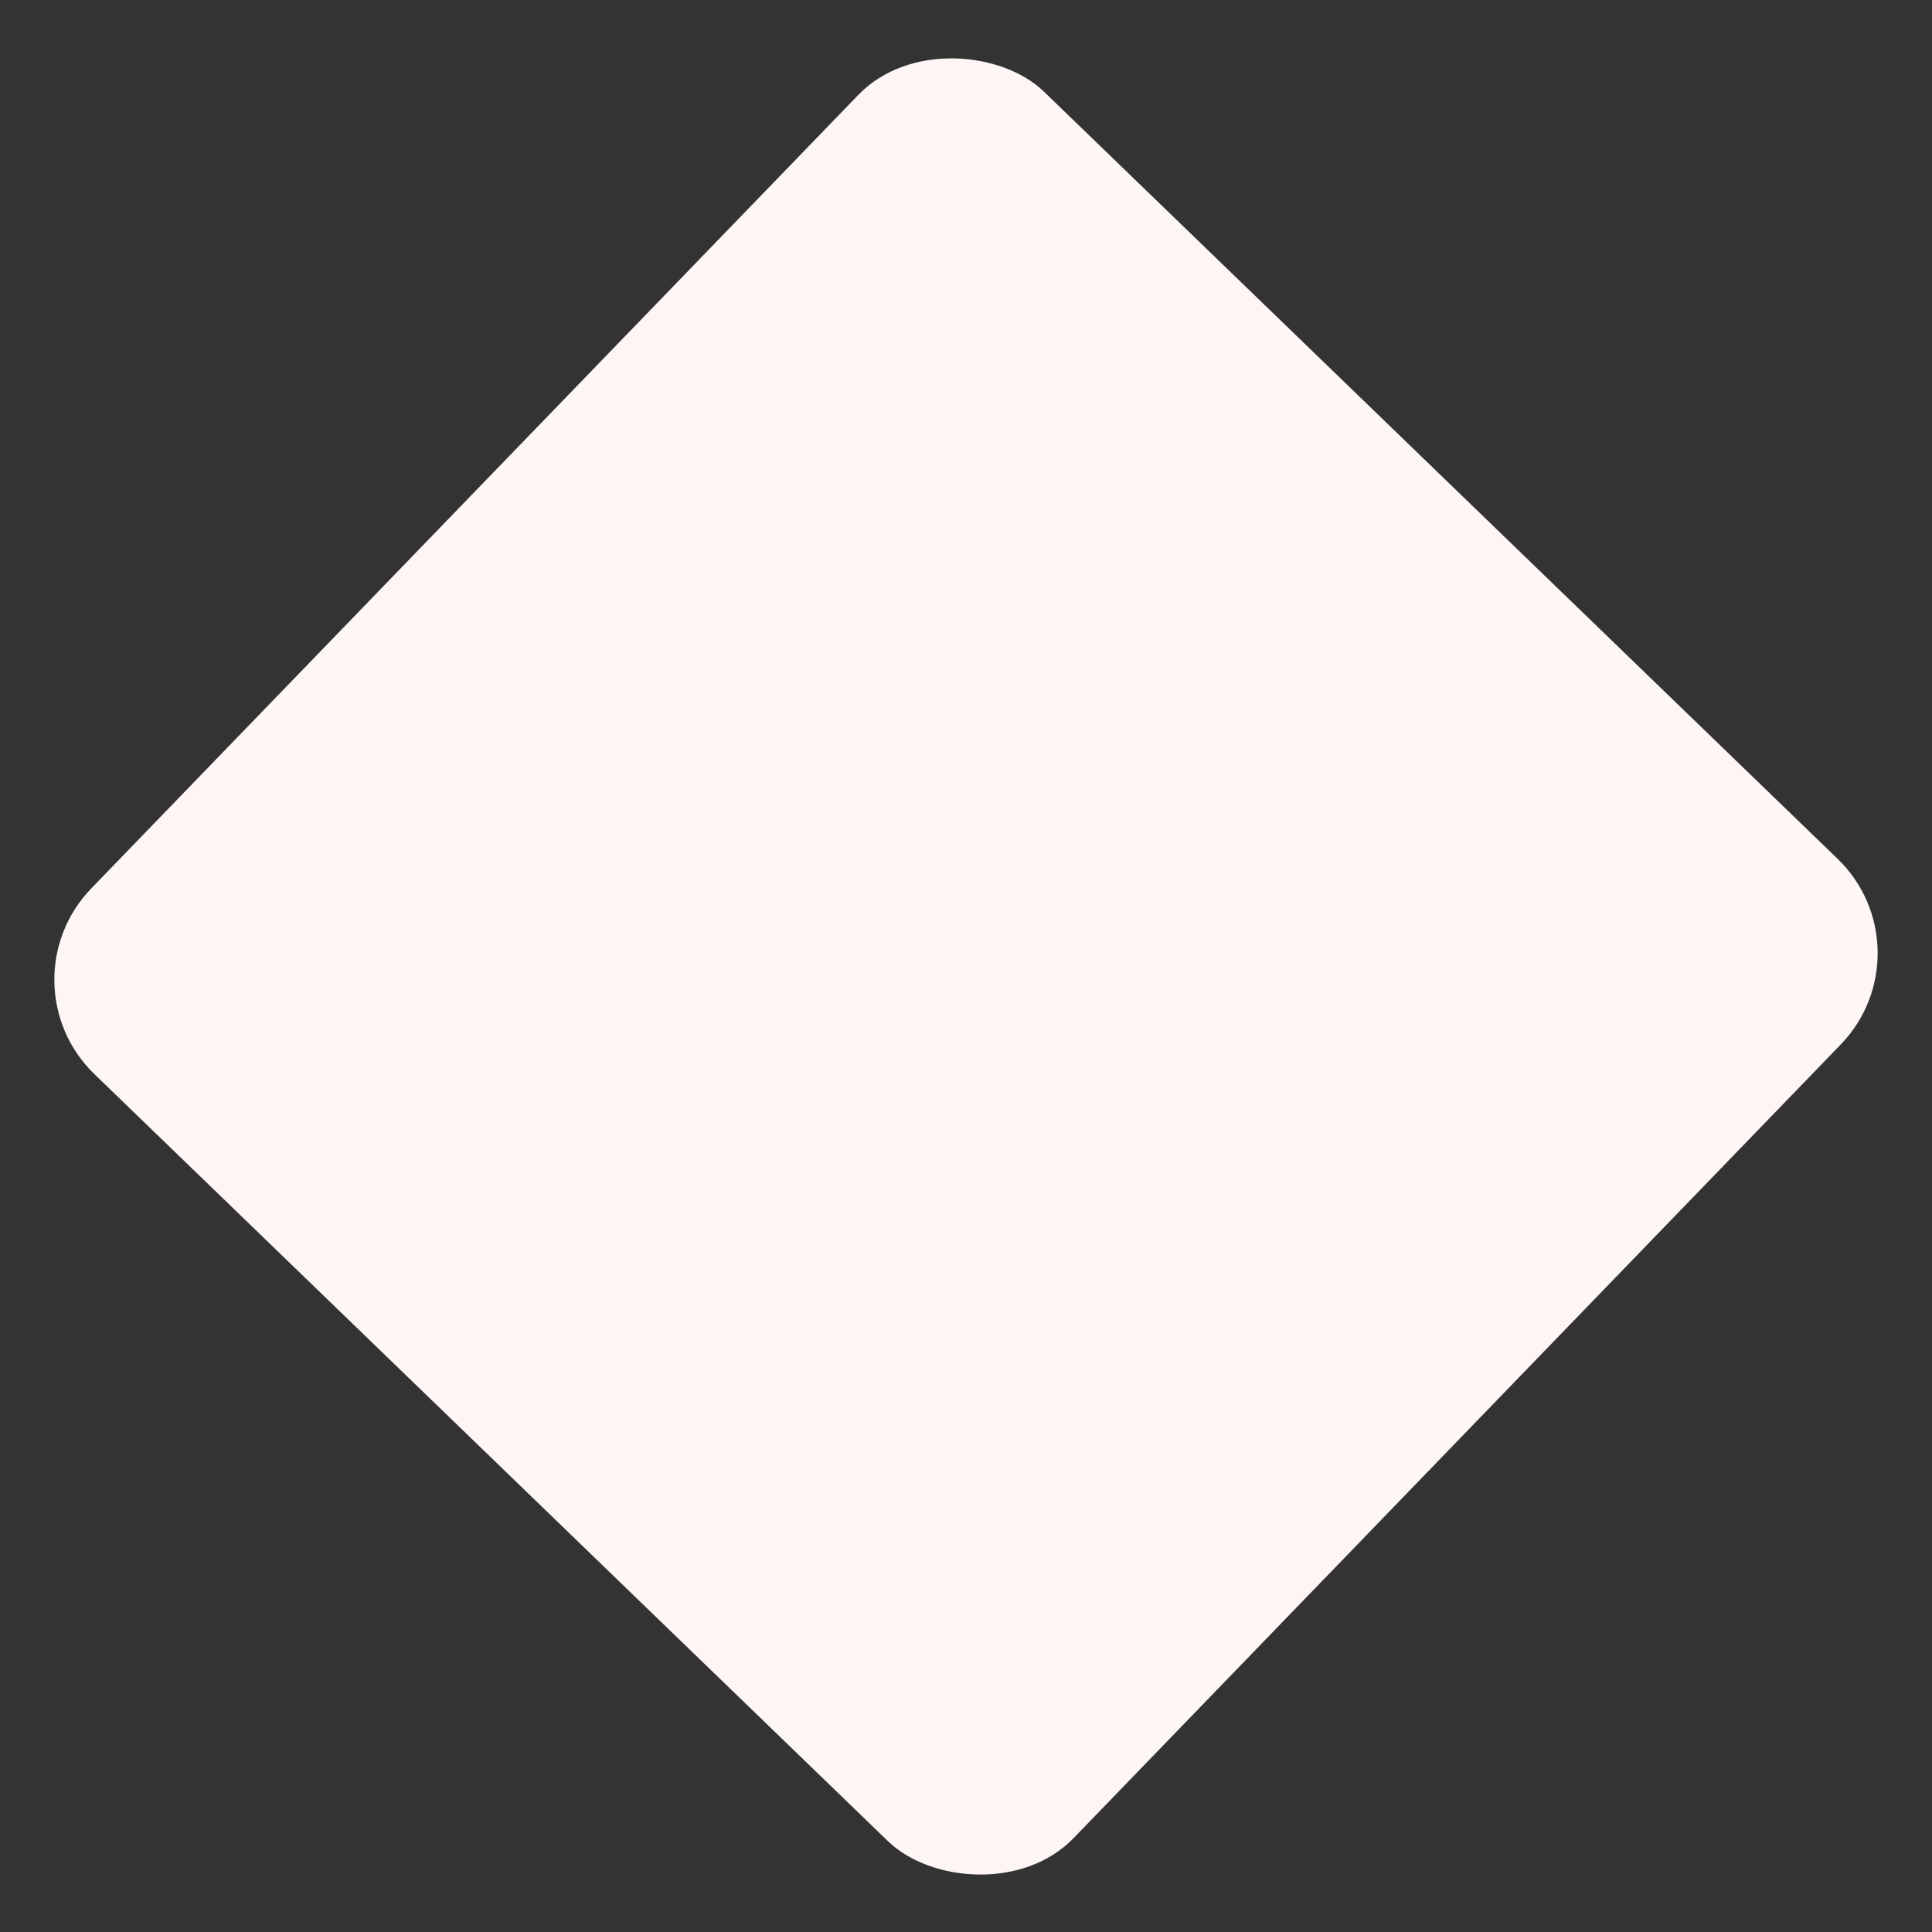 <svg xmlns="http://www.w3.org/2000/svg" width="706.461" height="706.461" viewBox="0 0 706.461 706.461">
  <rect x="0" y="0" width="706.461" height="706.461" fill="#333333" stroke="none"/>
  <rect id="Rectangle_2137" data-name="Rectangle 2137" width="499.619" height="499.619" rx="48" transform="matrix(0.695, -0.719, 0.719, 0.695, 0, 359.396)" fill="#fdf6f4"/>
</svg>

